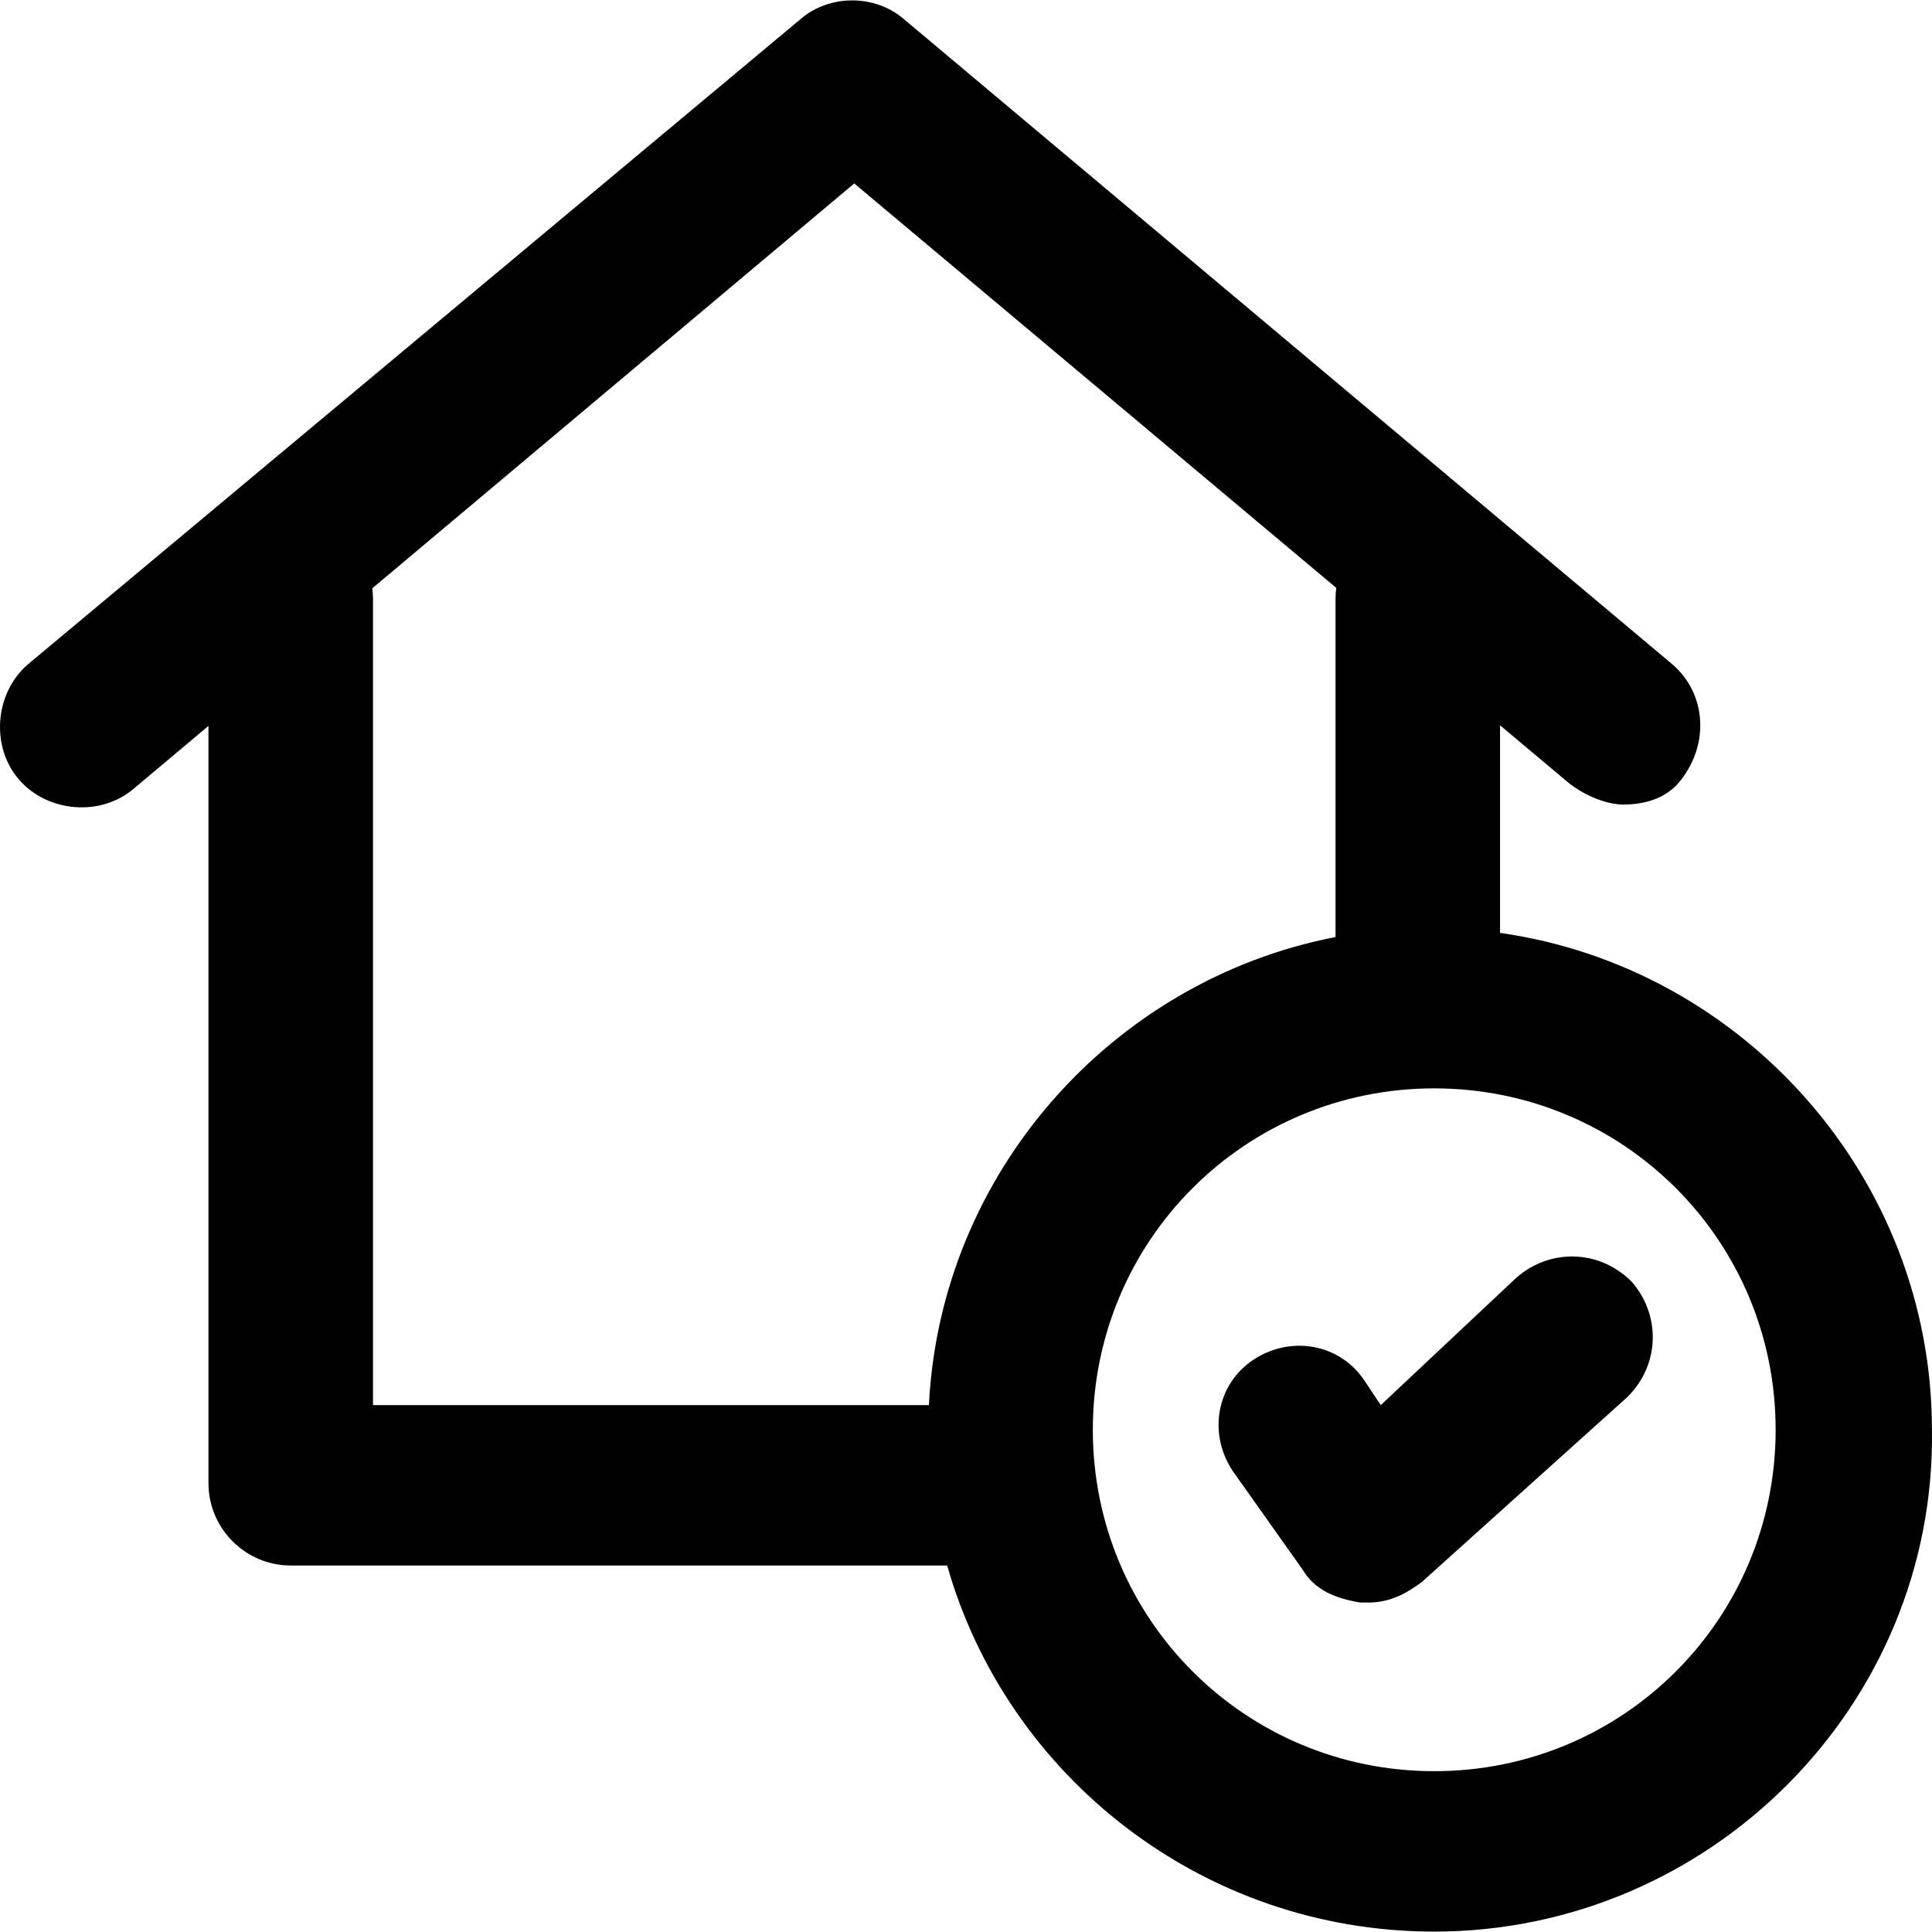 <?xml version="1.0" encoding="iso-8859-1"?>
<!-- Uploaded to: SVG Repo, www.svgrepo.com, Generator: SVG Repo Mixer Tools -->
<svg height="800px" width="800px" version="1.1" id="Layer_1" xmlns="http://www.w3.org/2000/svg" xmlns:xlink="http://www.w3.org/1999/xlink" 
	 viewBox="0 0 512.005 512.005" xml:space="preserve">
<g>
	<g>
		<g>
			<path style="fill:#010101;" d="M511.99,378.909c0-66.75-50.083-122.564-114.458-131.677v-55.014l18.531,15.549
				c4.36,3.27,9.811,5.45,14.171,5.45c6.54,0,11.991-2.18,15.261-6.541c7.631-9.811,6.54-22.892-2.18-30.522L239.47,5.011
				c-7.631-6.54-19.621-6.54-27.252,0L7.283,176.154c-8.721,7.631-9.811,21.802-2.18,30.522c7.631,8.721,21.802,9.811,30.522,2.18
				l19.621-16.482V393.08c0,11.991,9.811,21.802,21.802,21.802h173.964c15.851,55.758,67.587,97.017,129.078,97.017
				C453.126,511.899,513.08,451.944,511.99,378.909z M98.662,155.906L226.389,48.615L354.13,155.8
				c-0.129,0.954-0.202,1.925-0.202,2.913v89.614c-59.114,11.439-104.72,62.469-107.754,124.042H98.85V158.713
				C98.85,157.761,98.781,156.826,98.662,155.906z M380.091,469.386c-50.144,0-90.477-40.333-90.477-90.477
				c0-50.144,40.333-90.477,90.477-90.477c50.144,0,90.477,40.333,90.477,90.477C470.567,429.053,430.234,469.386,380.091,469.386z"
				/>
			<path style="fill:#010101;" d="M401.892,338.576l-35.973,33.793l-4.36-6.54c-6.54-9.811-19.621-11.991-29.432-5.45
				c-9.811,6.541-11.991,19.621-5.45,29.432l18.531,26.162c3.27,5.45,8.721,7.631,15.261,8.721c1.09,0,1.09,0,2.18,0
				c5.45,0,9.811-2.18,14.171-5.451l54.504-49.054c8.721-8.721,8.721-21.802,1.09-30.522
				C423.694,330.945,410.613,330.945,401.892,338.576z"/>
		</g>
	</g>
</g>
</svg>